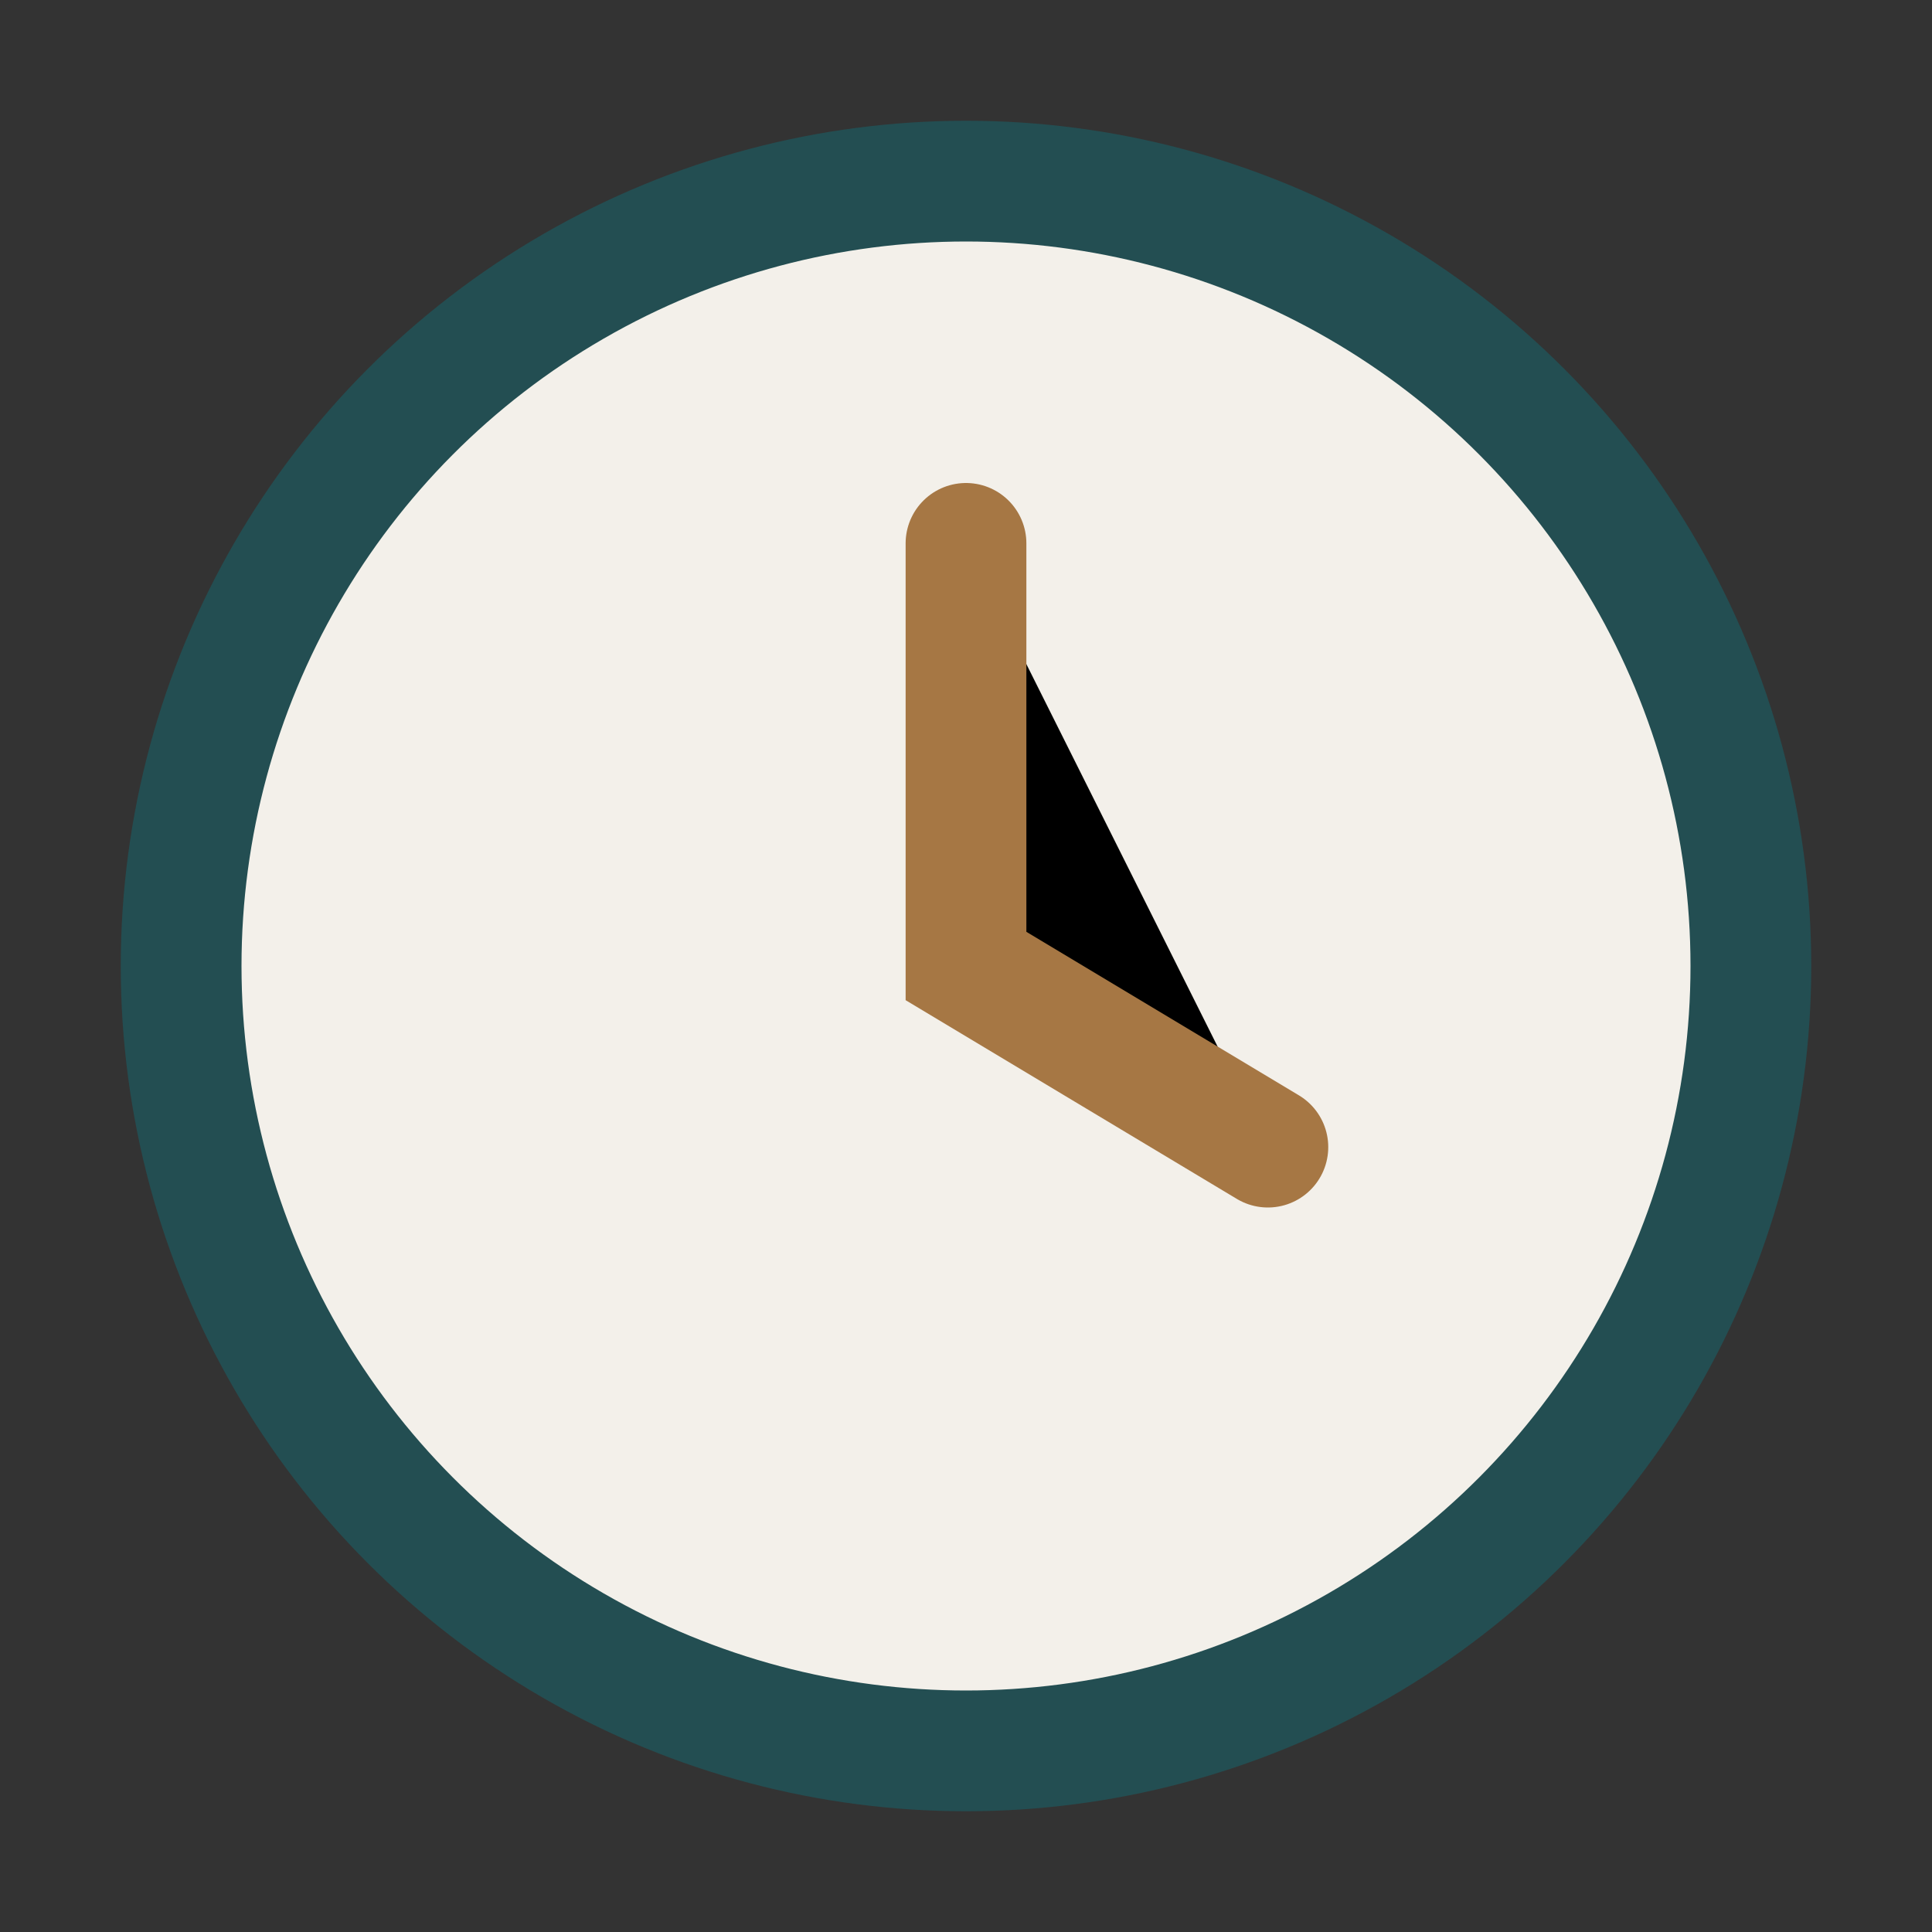<?xml version="1.0" encoding="UTF-8"?>
<svg xmlns="http://www.w3.org/2000/svg" width="32" height="32" viewBox="0 0 32 32"><rect x="0" y="0" width="32" height="32" fill="#333333" stroke="none"/><circle cx="16" cy="16" r="13" fill="#F3F0EA" stroke="#234E52" stroke-width="2"/><path d="M16 9v7l5 3" stroke="#A67744" stroke-width="2" stroke-linecap="round"/></svg>